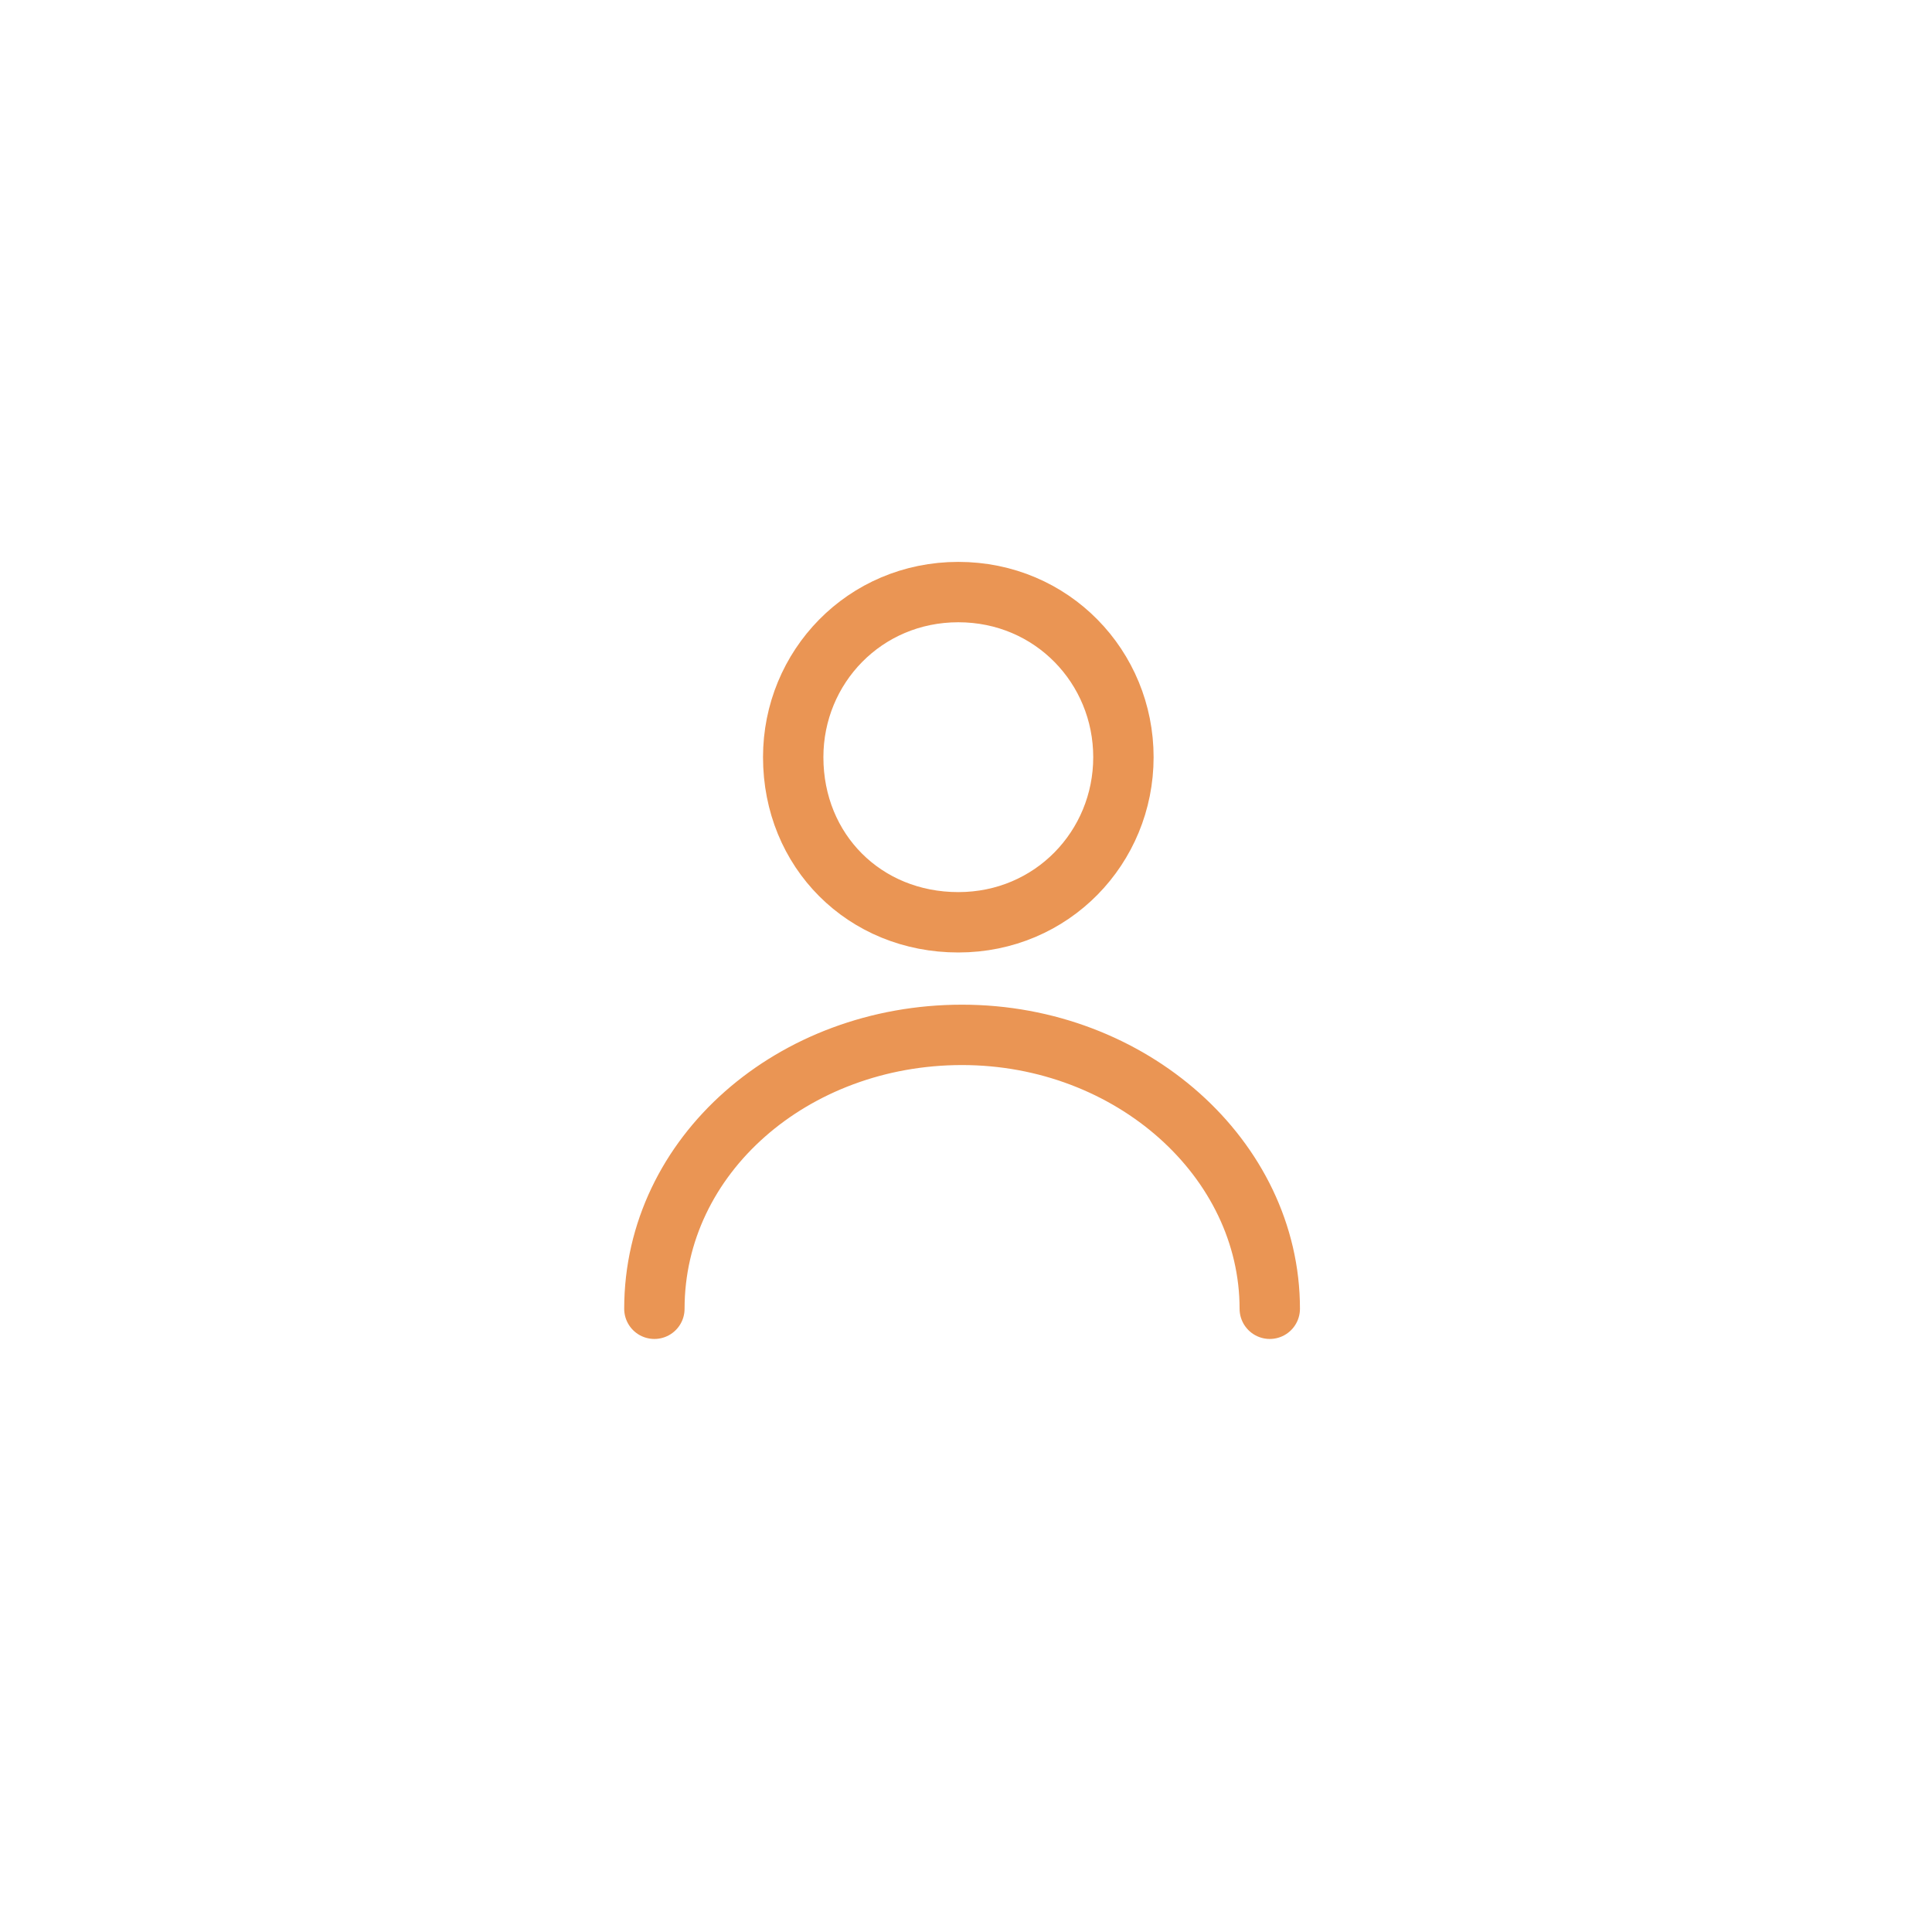 <?xml version="1.0" encoding="UTF-8"?>
<svg xmlns="http://www.w3.org/2000/svg" width="48" height="48" viewBox="0 0 48 48" fill="none">
  <path d="M31.547 32.516C31.547 28.787 28.098 25.711 23.902 25.711C19.707 25.711 16.258 28.694 16.258 32.516M27.911 18.812C27.911 21.049 26.14 22.914 23.809 22.914C21.479 22.914 19.707 21.142 19.707 18.812C19.707 16.574 21.479 14.71 23.809 14.71C26.14 14.71 27.911 16.574 27.911 18.812Z" stroke="#EA9554" stroke-width="1.5" stroke-miterlimit="10" stroke-linecap="round" stroke-linejoin="round"></path>
</svg>
